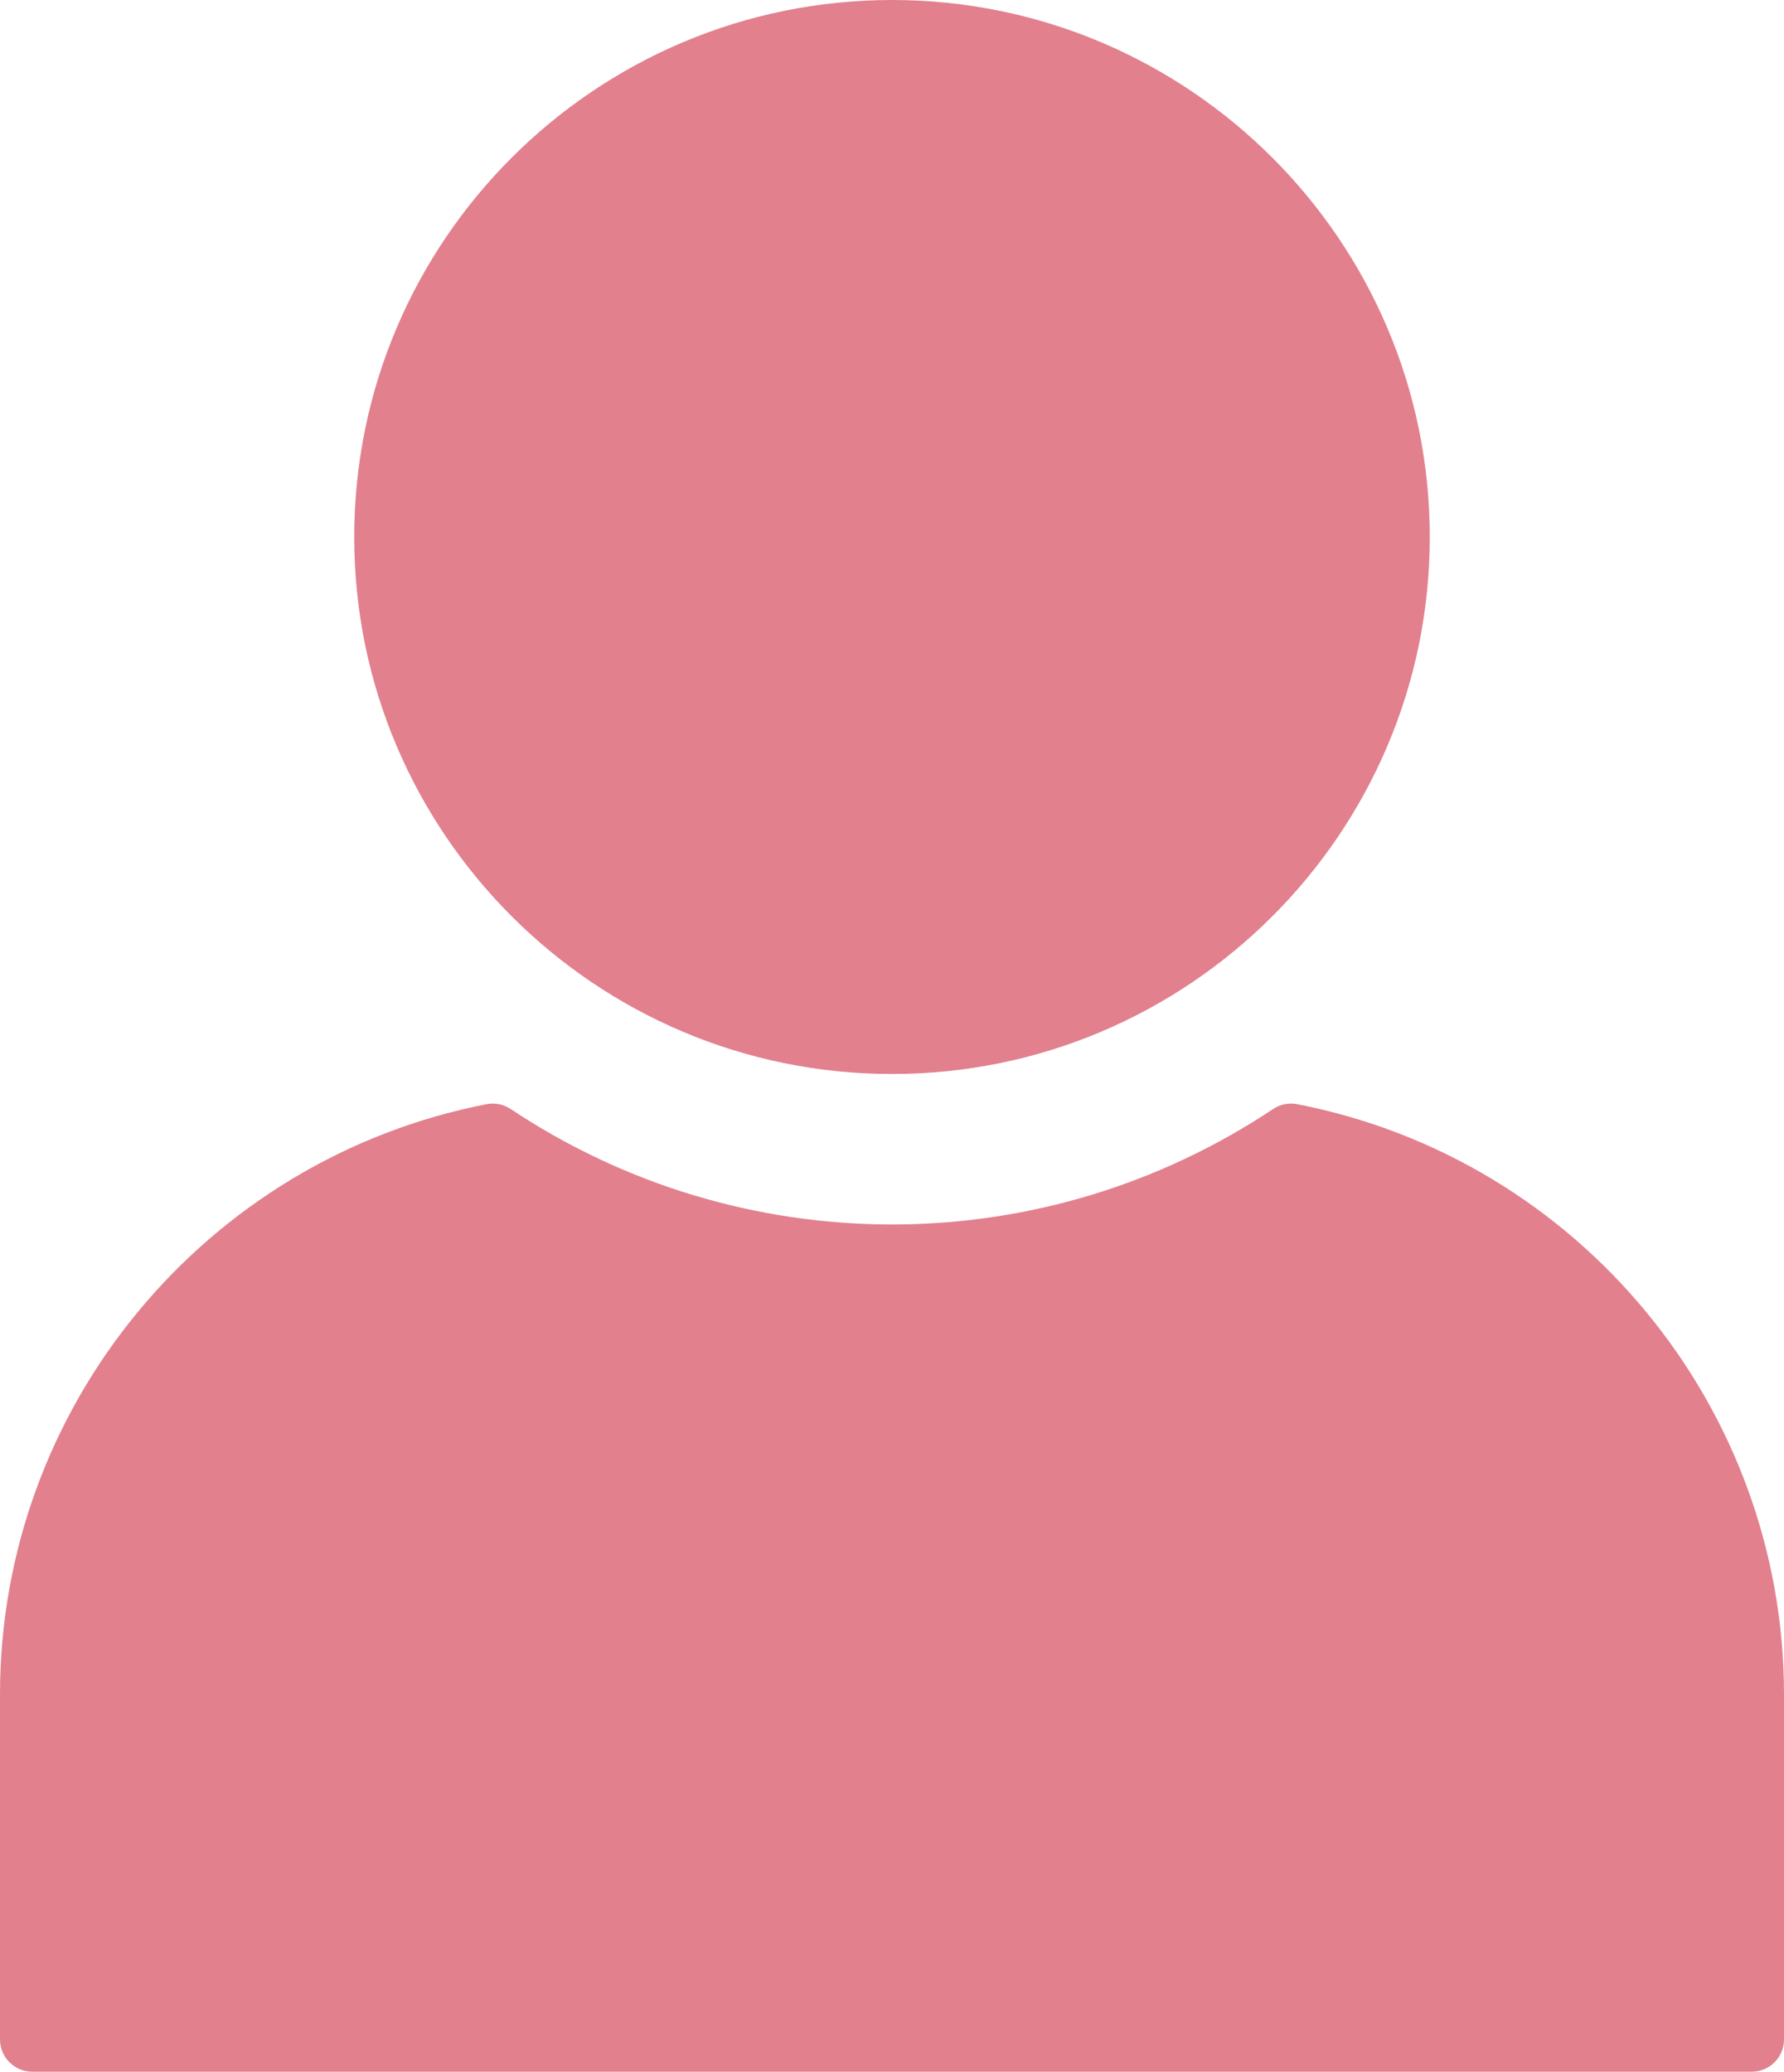 <?xml version="1.0" encoding="utf-8"?>
<!-- Generator: Adobe Illustrator 22.1.0, SVG Export Plug-In . SVG Version: 6.00 Build 0)  -->
<svg version="1.1" id="レイヤー_1" xmlns="http://www.w3.org/2000/svg" xmlns:xlink="http://www.w3.org/1999/xlink" x="0px"
	 y="0px" width="25.172px" height="29.236px" viewBox="0 0 25.172 29.236"
	 enable-background="new 0 0 25.172 29.236" xml:space="preserve">
<g>
	<g>
		<path fill="#E2808E" d="M12.586,15.156c4.184,0,7.588-3.399,7.588-7.578S16.77,0,12.586,0
			S4.998,3.399,4.998,7.578S8.402,15.156,12.586,15.156z"/>
		<path fill="#E2808E" d="M18.304,15.582c-0.118-0.023-0.24,0.001-0.34,0.068
			c-1.598,1.064-3.458,1.628-5.378,1.63c-1.921-0.002-3.782-0.566-5.381-1.63
			c-0.1-0.066-0.222-0.091-0.34-0.068C2.888,16.358,0,19.86,0,23.911v4.869
			c0,0.252,0.204,0.456,0.456,0.456h24.26c0.252,0,0.456-0.204,0.456-0.456
			v-4.869C25.172,19.86,22.284,16.357,18.304,15.582z"/>
	</g>
</g>
</svg>
